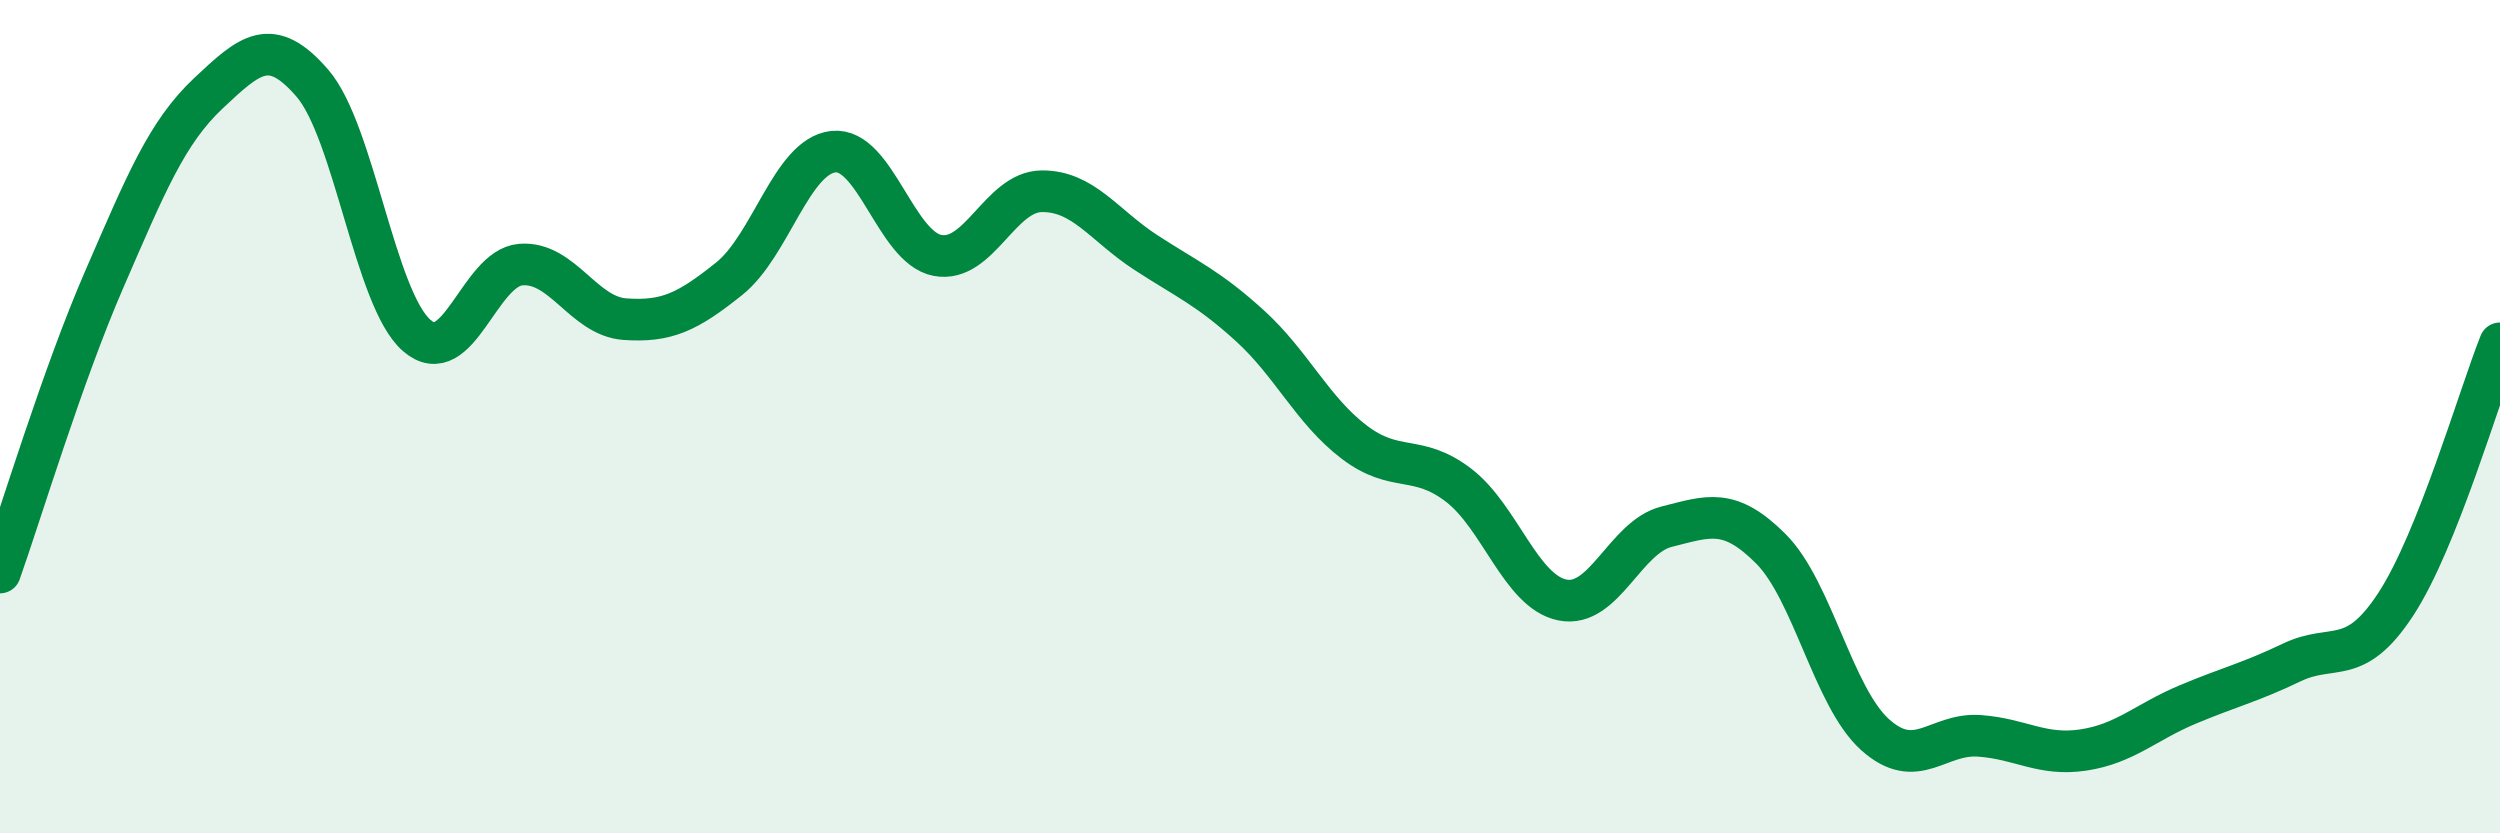 
    <svg width="60" height="20" viewBox="0 0 60 20" xmlns="http://www.w3.org/2000/svg">
      <path
        d="M 0,13.74 C 0.5,12.33 1.5,9.01 2.5,6.71 C 3.5,4.41 4,3.18 5,2.24 C 6,1.3 6.5,0.84 7.5,2 C 8.5,3.16 9,7.18 10,8.05 C 11,8.92 11.5,6.43 12.5,6.35 C 13.5,6.27 14,7.59 15,7.66 C 16,7.73 16.5,7.49 17.5,6.69 C 18.5,5.89 19,3.75 20,3.64 C 21,3.53 21.5,5.94 22.5,6.13 C 23.5,6.32 24,4.6 25,4.59 C 26,4.58 26.5,5.41 27.5,6.06 C 28.5,6.71 29,6.91 30,7.82 C 31,8.73 31.5,9.85 32.5,10.61 C 33.5,11.37 34,10.88 35,11.64 C 36,12.4 36.5,14.2 37.5,14.4 C 38.5,14.6 39,12.89 40,12.64 C 41,12.39 41.5,12.17 42.5,13.17 C 43.5,14.17 44,16.73 45,17.63 C 46,18.53 46.5,17.59 47.5,17.66 C 48.5,17.73 49,18.15 50,18 C 51,17.85 51.5,17.33 52.5,16.91 C 53.5,16.49 54,16.38 55,15.9 C 56,15.42 56.5,16.03 57.5,14.5 C 58.5,12.97 59.5,9.49 60,8.24L60 20L0 20Z"
        fill="#008740"
        opacity="0.1"
        stroke-linecap="round"
        stroke-linejoin="round"
      />
      <path
        d="M 0,13.74 C 0.5,12.33 1.5,9.01 2.5,6.71 C 3.5,4.41 4,3.18 5,2.24 C 6,1.3 6.5,0.84 7.5,2 C 8.5,3.16 9,7.18 10,8.05 C 11,8.92 11.5,6.43 12.5,6.35 C 13.5,6.27 14,7.59 15,7.66 C 16,7.73 16.5,7.49 17.5,6.69 C 18.5,5.89 19,3.75 20,3.64 C 21,3.53 21.5,5.94 22.5,6.13 C 23.5,6.32 24,4.6 25,4.59 C 26,4.58 26.5,5.41 27.5,6.06 C 28.5,6.71 29,6.91 30,7.82 C 31,8.73 31.5,9.85 32.5,10.61 C 33.5,11.37 34,10.88 35,11.64 C 36,12.4 36.5,14.2 37.5,14.4 C 38.5,14.6 39,12.89 40,12.64 C 41,12.39 41.5,12.17 42.5,13.17 C 43.5,14.17 44,16.73 45,17.63 C 46,18.53 46.5,17.59 47.5,17.66 C 48.5,17.73 49,18.15 50,18 C 51,17.85 51.5,17.33 52.5,16.91 C 53.5,16.49 54,16.38 55,15.9 C 56,15.42 56.5,16.03 57.5,14.5 C 58.5,12.97 59.5,9.49 60,8.24"
        stroke="#008740"
        stroke-width="1"
        fill="none"
        stroke-linecap="round"
        stroke-linejoin="round"
      />
    </svg>
  